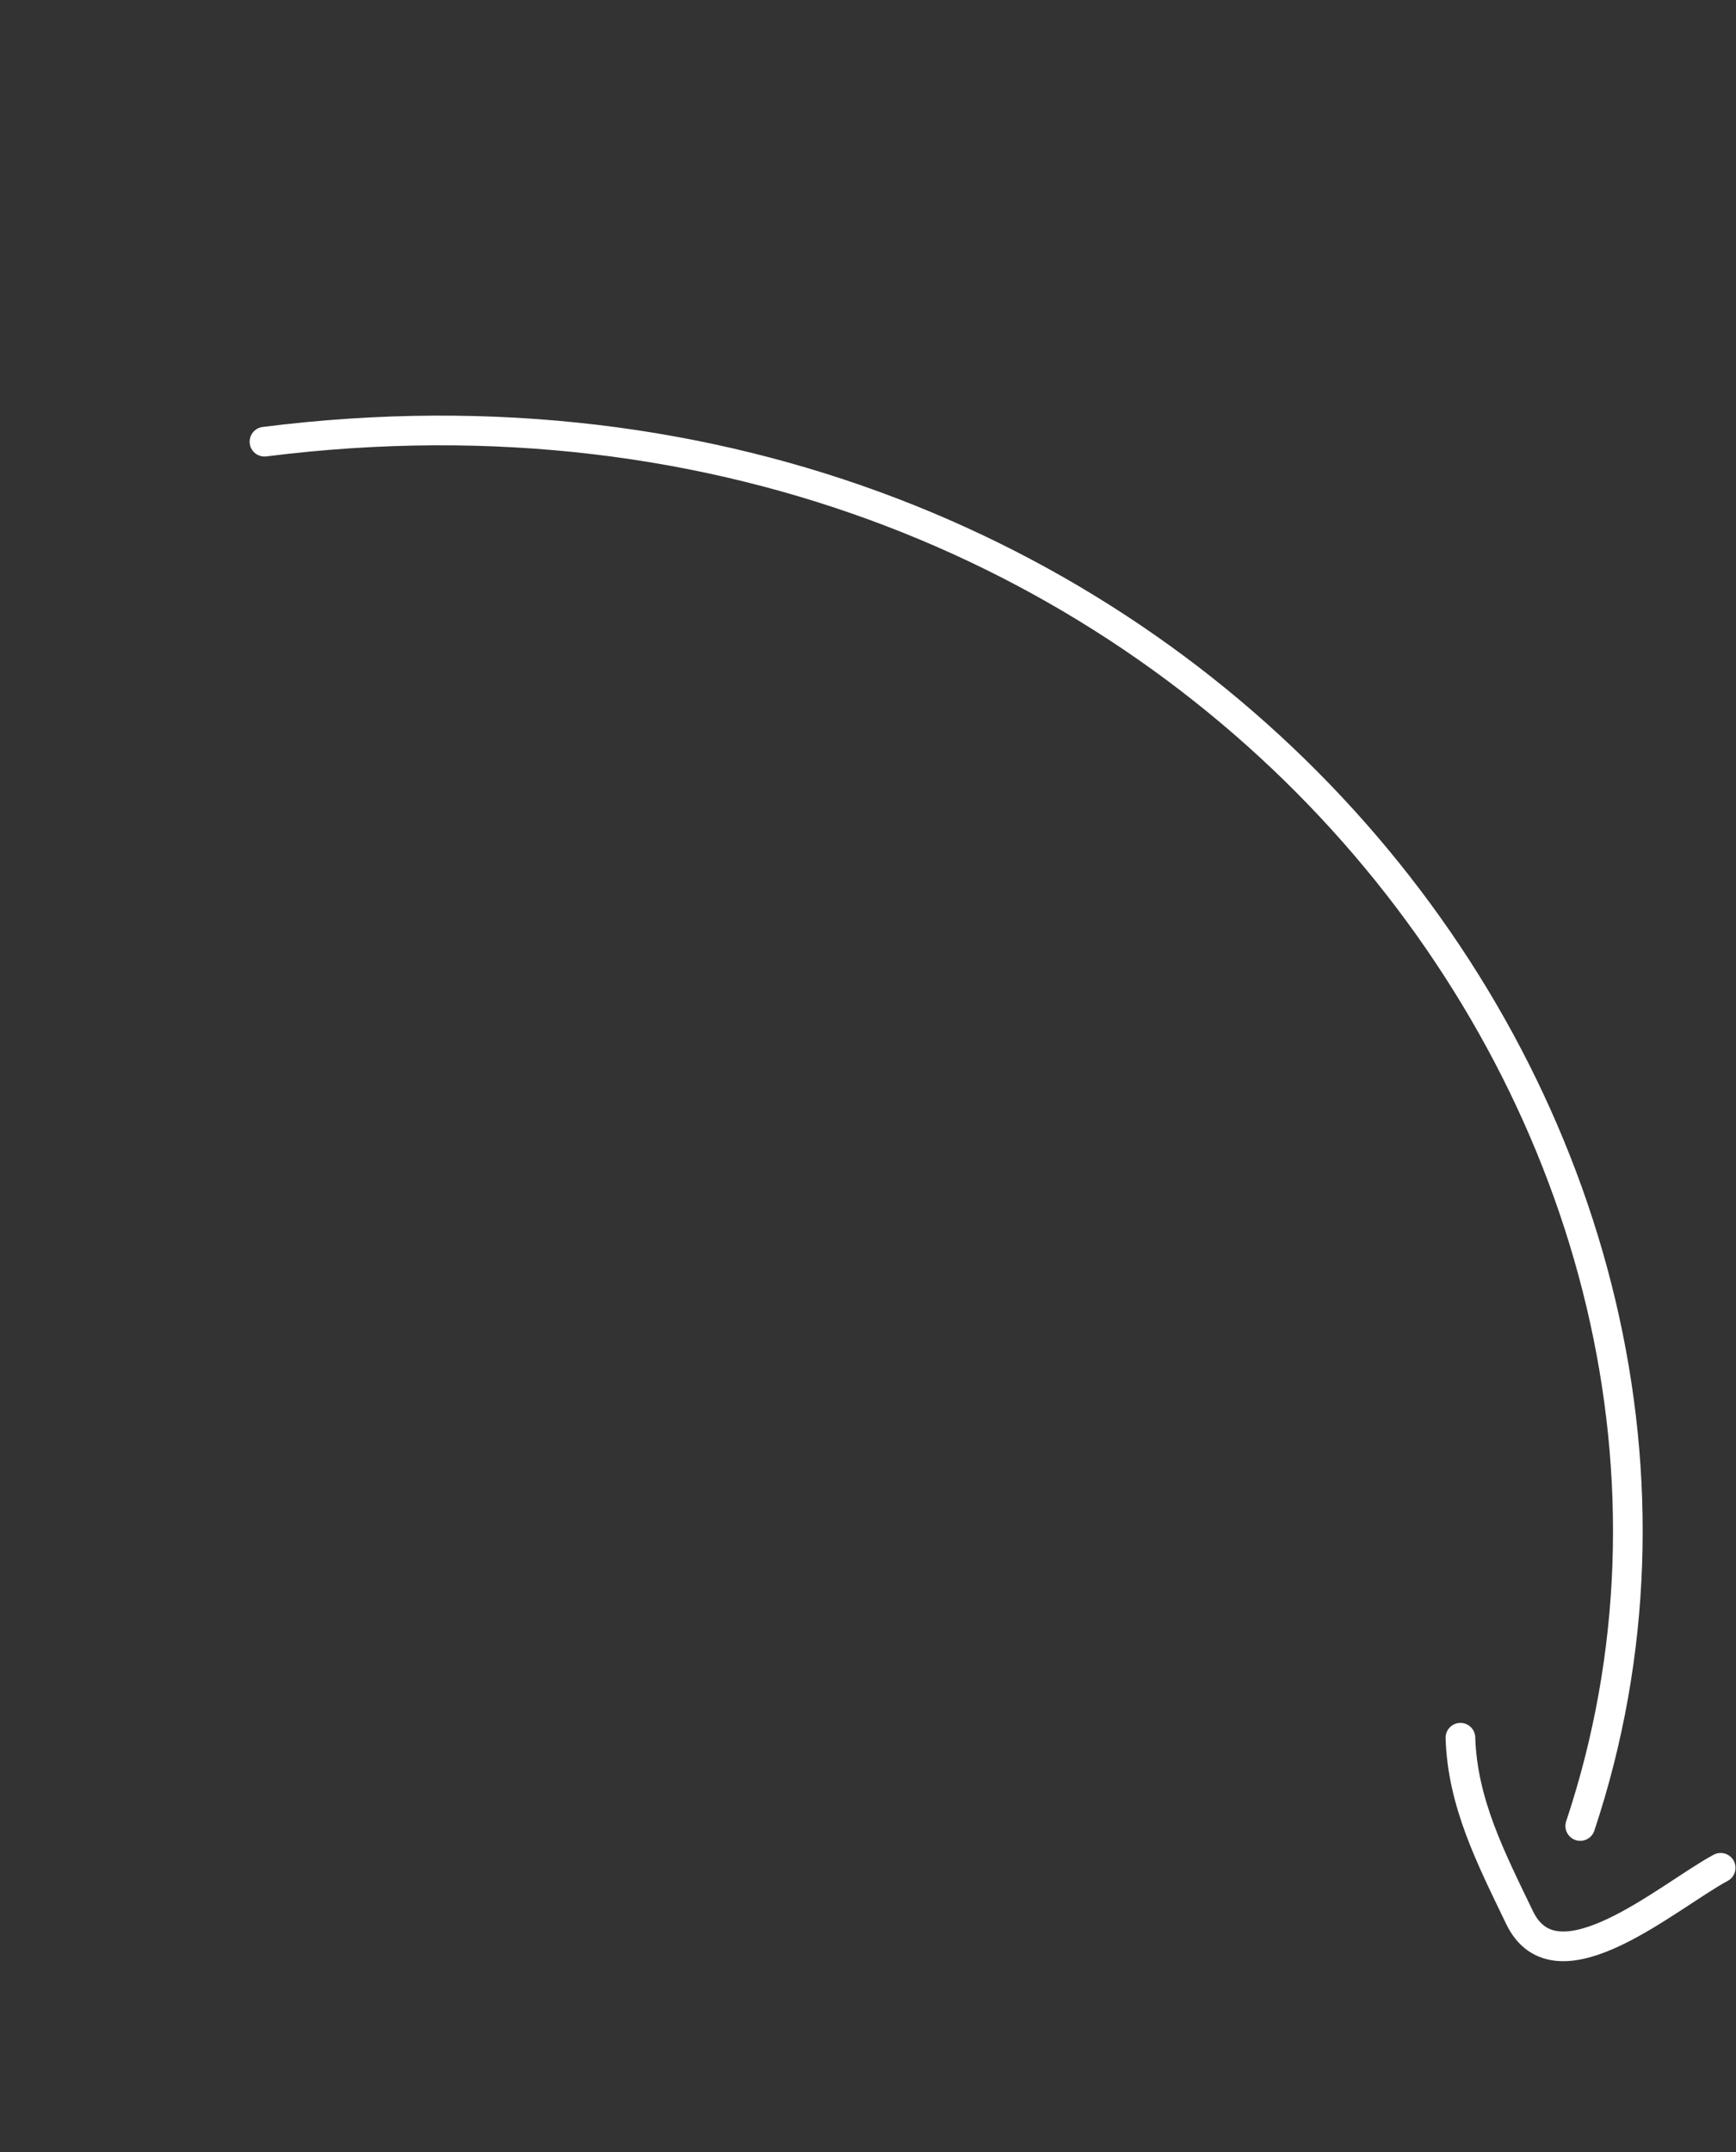 <?xml version="1.0" encoding="UTF-8"?> <svg xmlns="http://www.w3.org/2000/svg" width="117" height="145" viewBox="0 0 117 145" fill="none"><rect x="0" y="0" width="117" height="145" fill="#333333" stroke="none"/><path d="M115.966 125.84C112.417 127.747 104.906 134.371 102.413 129.192C100.482 125.181 98.564 121.468 98.427 117.077" stroke="white" stroke-width="2" stroke-linecap="round"></path><path d="M106.503 123.022C121.925 76.759 80.015 21.903 17.825 29.758" stroke="white" stroke-width="2" stroke-linecap="round"></path></svg> 